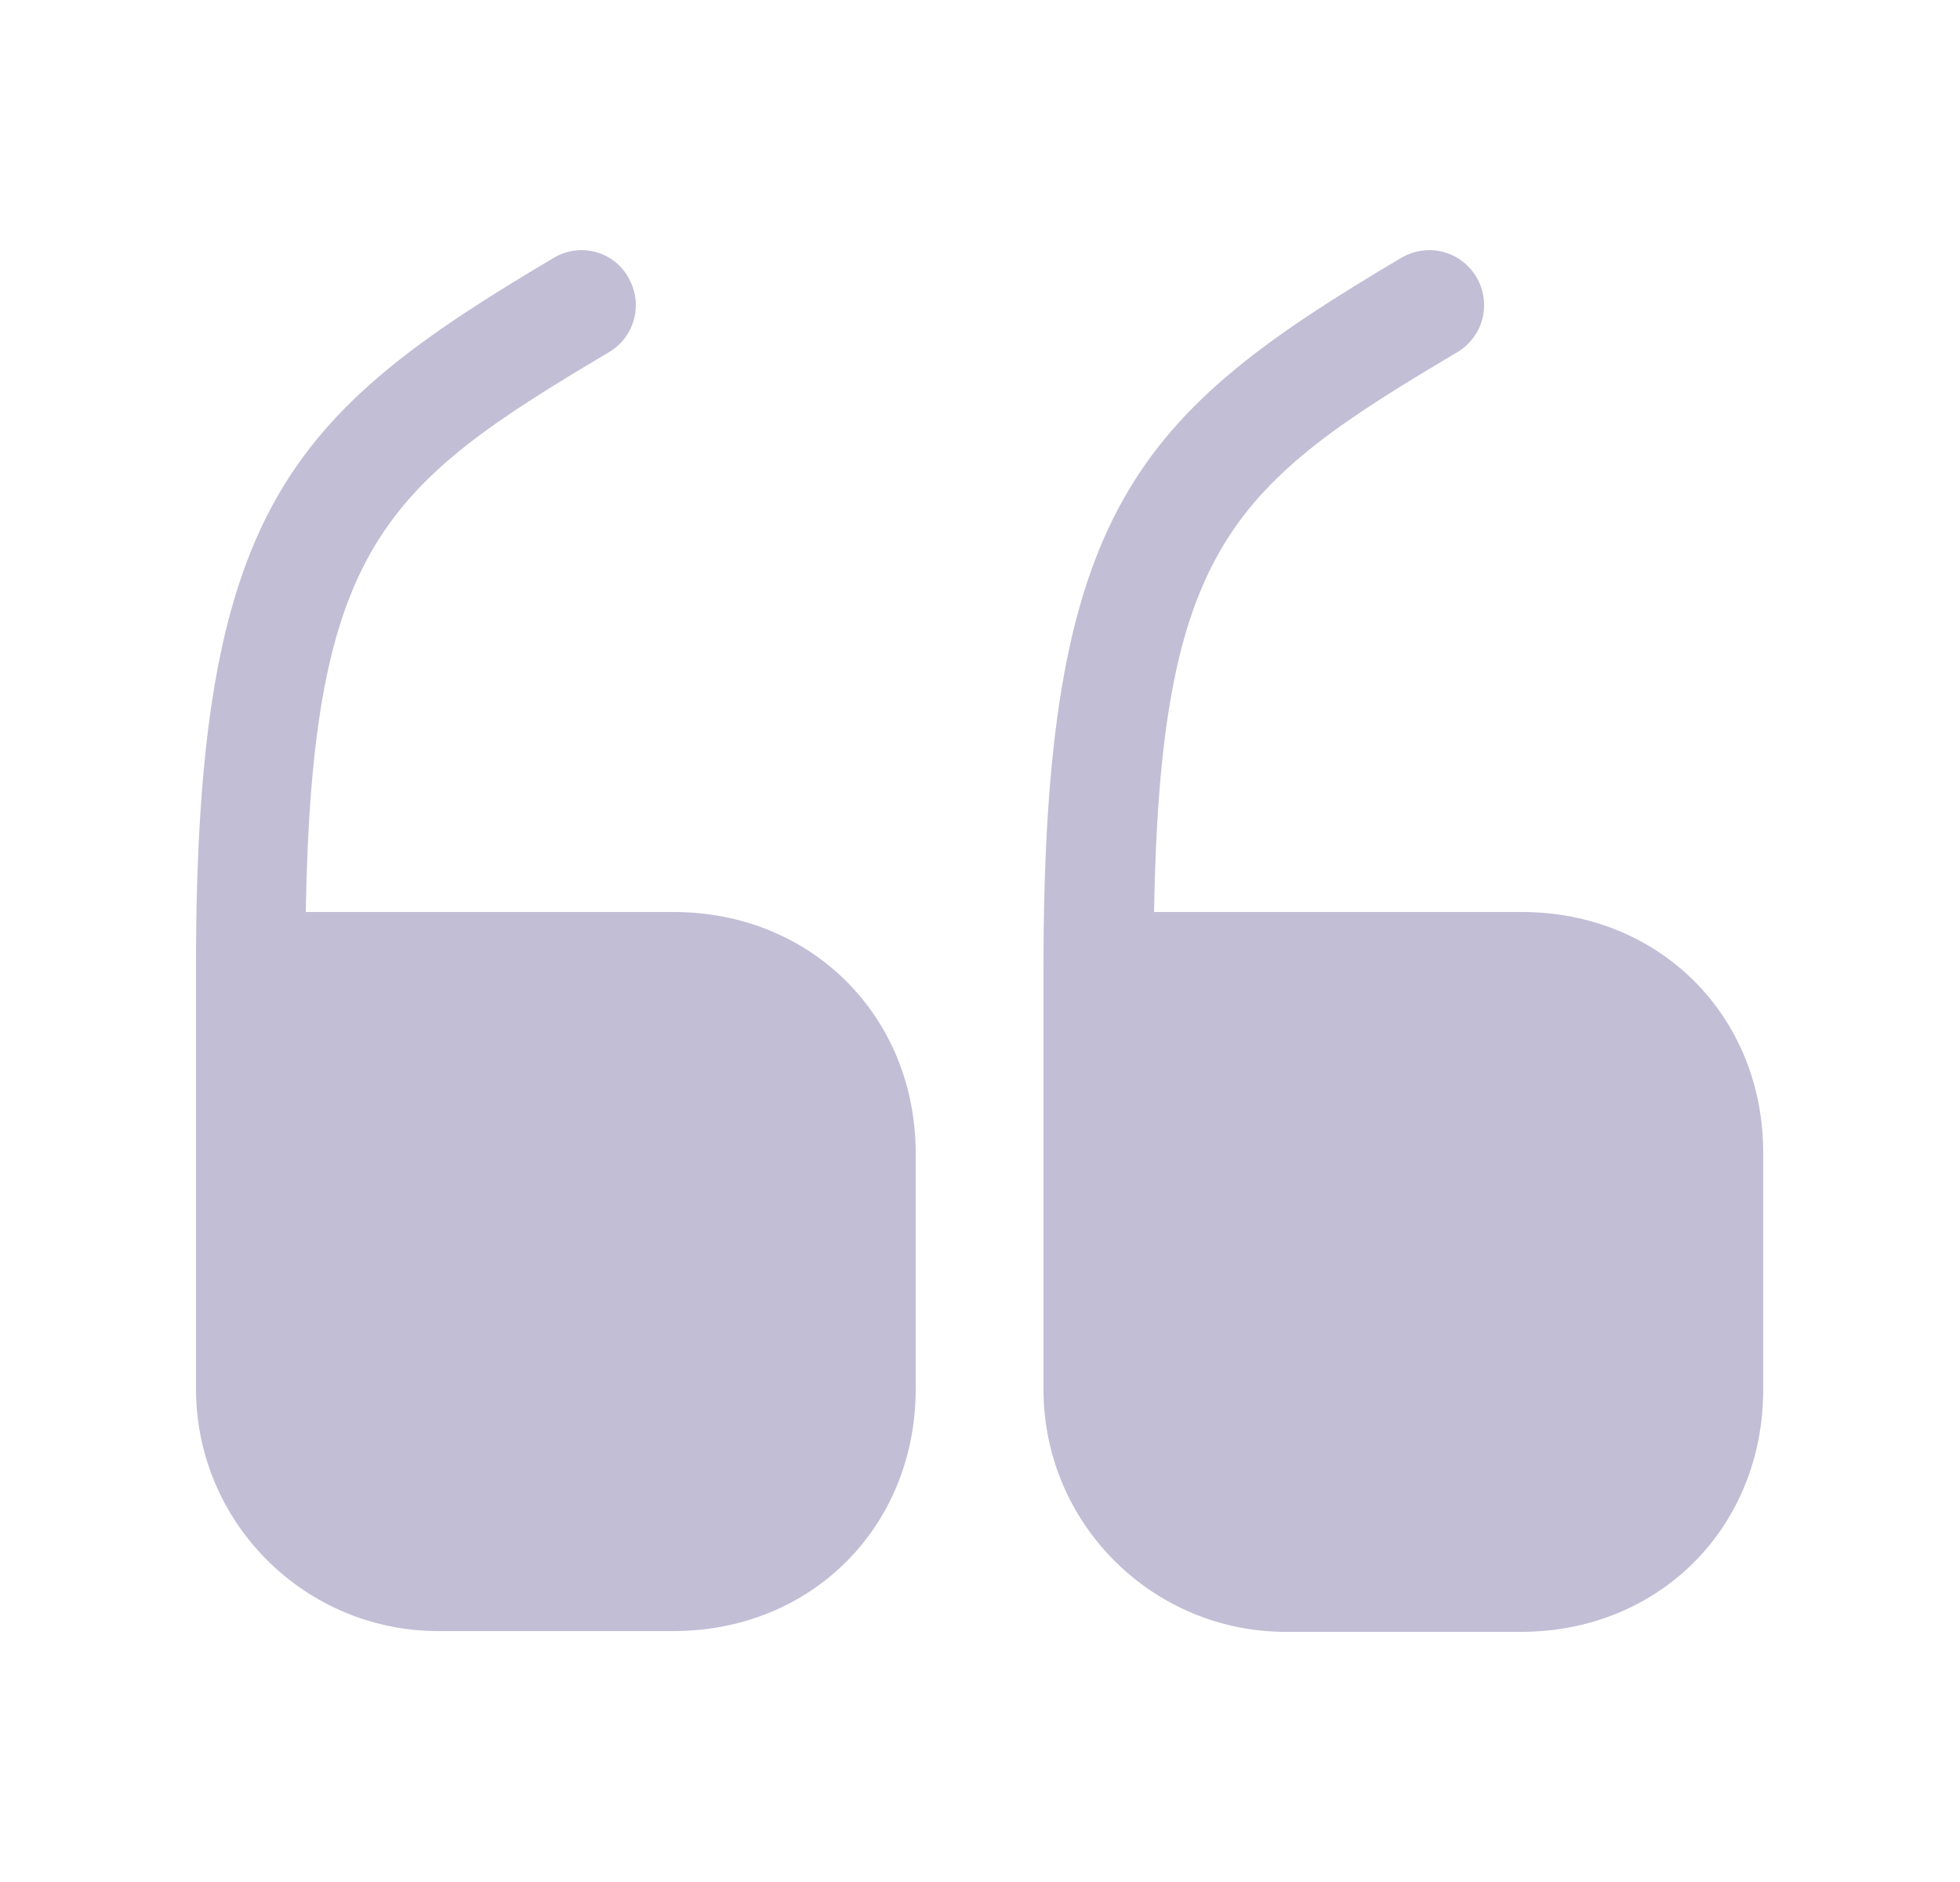 <svg width="25" height="24" viewBox="0 0 25 24" fill="none" xmlns="http://www.w3.org/2000/svg">
<path d="M8.59 11.63H3.9C3.98 6.96 4.9 6.19 7.77 4.49C8.1 4.29 8.21 3.87 8.01 3.53C7.82 3.2 7.39 3.09 7.06 3.29C3.68 5.29 2.5 6.51 2.5 12.32V17.71C2.5 19.42 3.89 20.8 5.59 20.8H8.59C10.35 20.8 11.68 19.47 11.68 17.71V14.71C11.68 12.96 10.35 11.63 8.59 11.63Z" fill="#C2BED6"/>
<path d="M19.41 11.63H14.72C14.8 6.96 15.72 6.19 18.59 4.49C18.92 4.29 19.03 3.87 18.83 3.53C18.63 3.2 18.21 3.09 17.87 3.29C14.49 5.29 13.31 6.51 13.31 12.33V17.72C13.31 19.43 14.7 20.81 16.4 20.81H19.4C21.16 20.81 22.49 19.48 22.49 17.72V14.72C22.5 12.96 21.17 11.63 19.41 11.63Z" fill="#C2BED6"/>
</svg>
